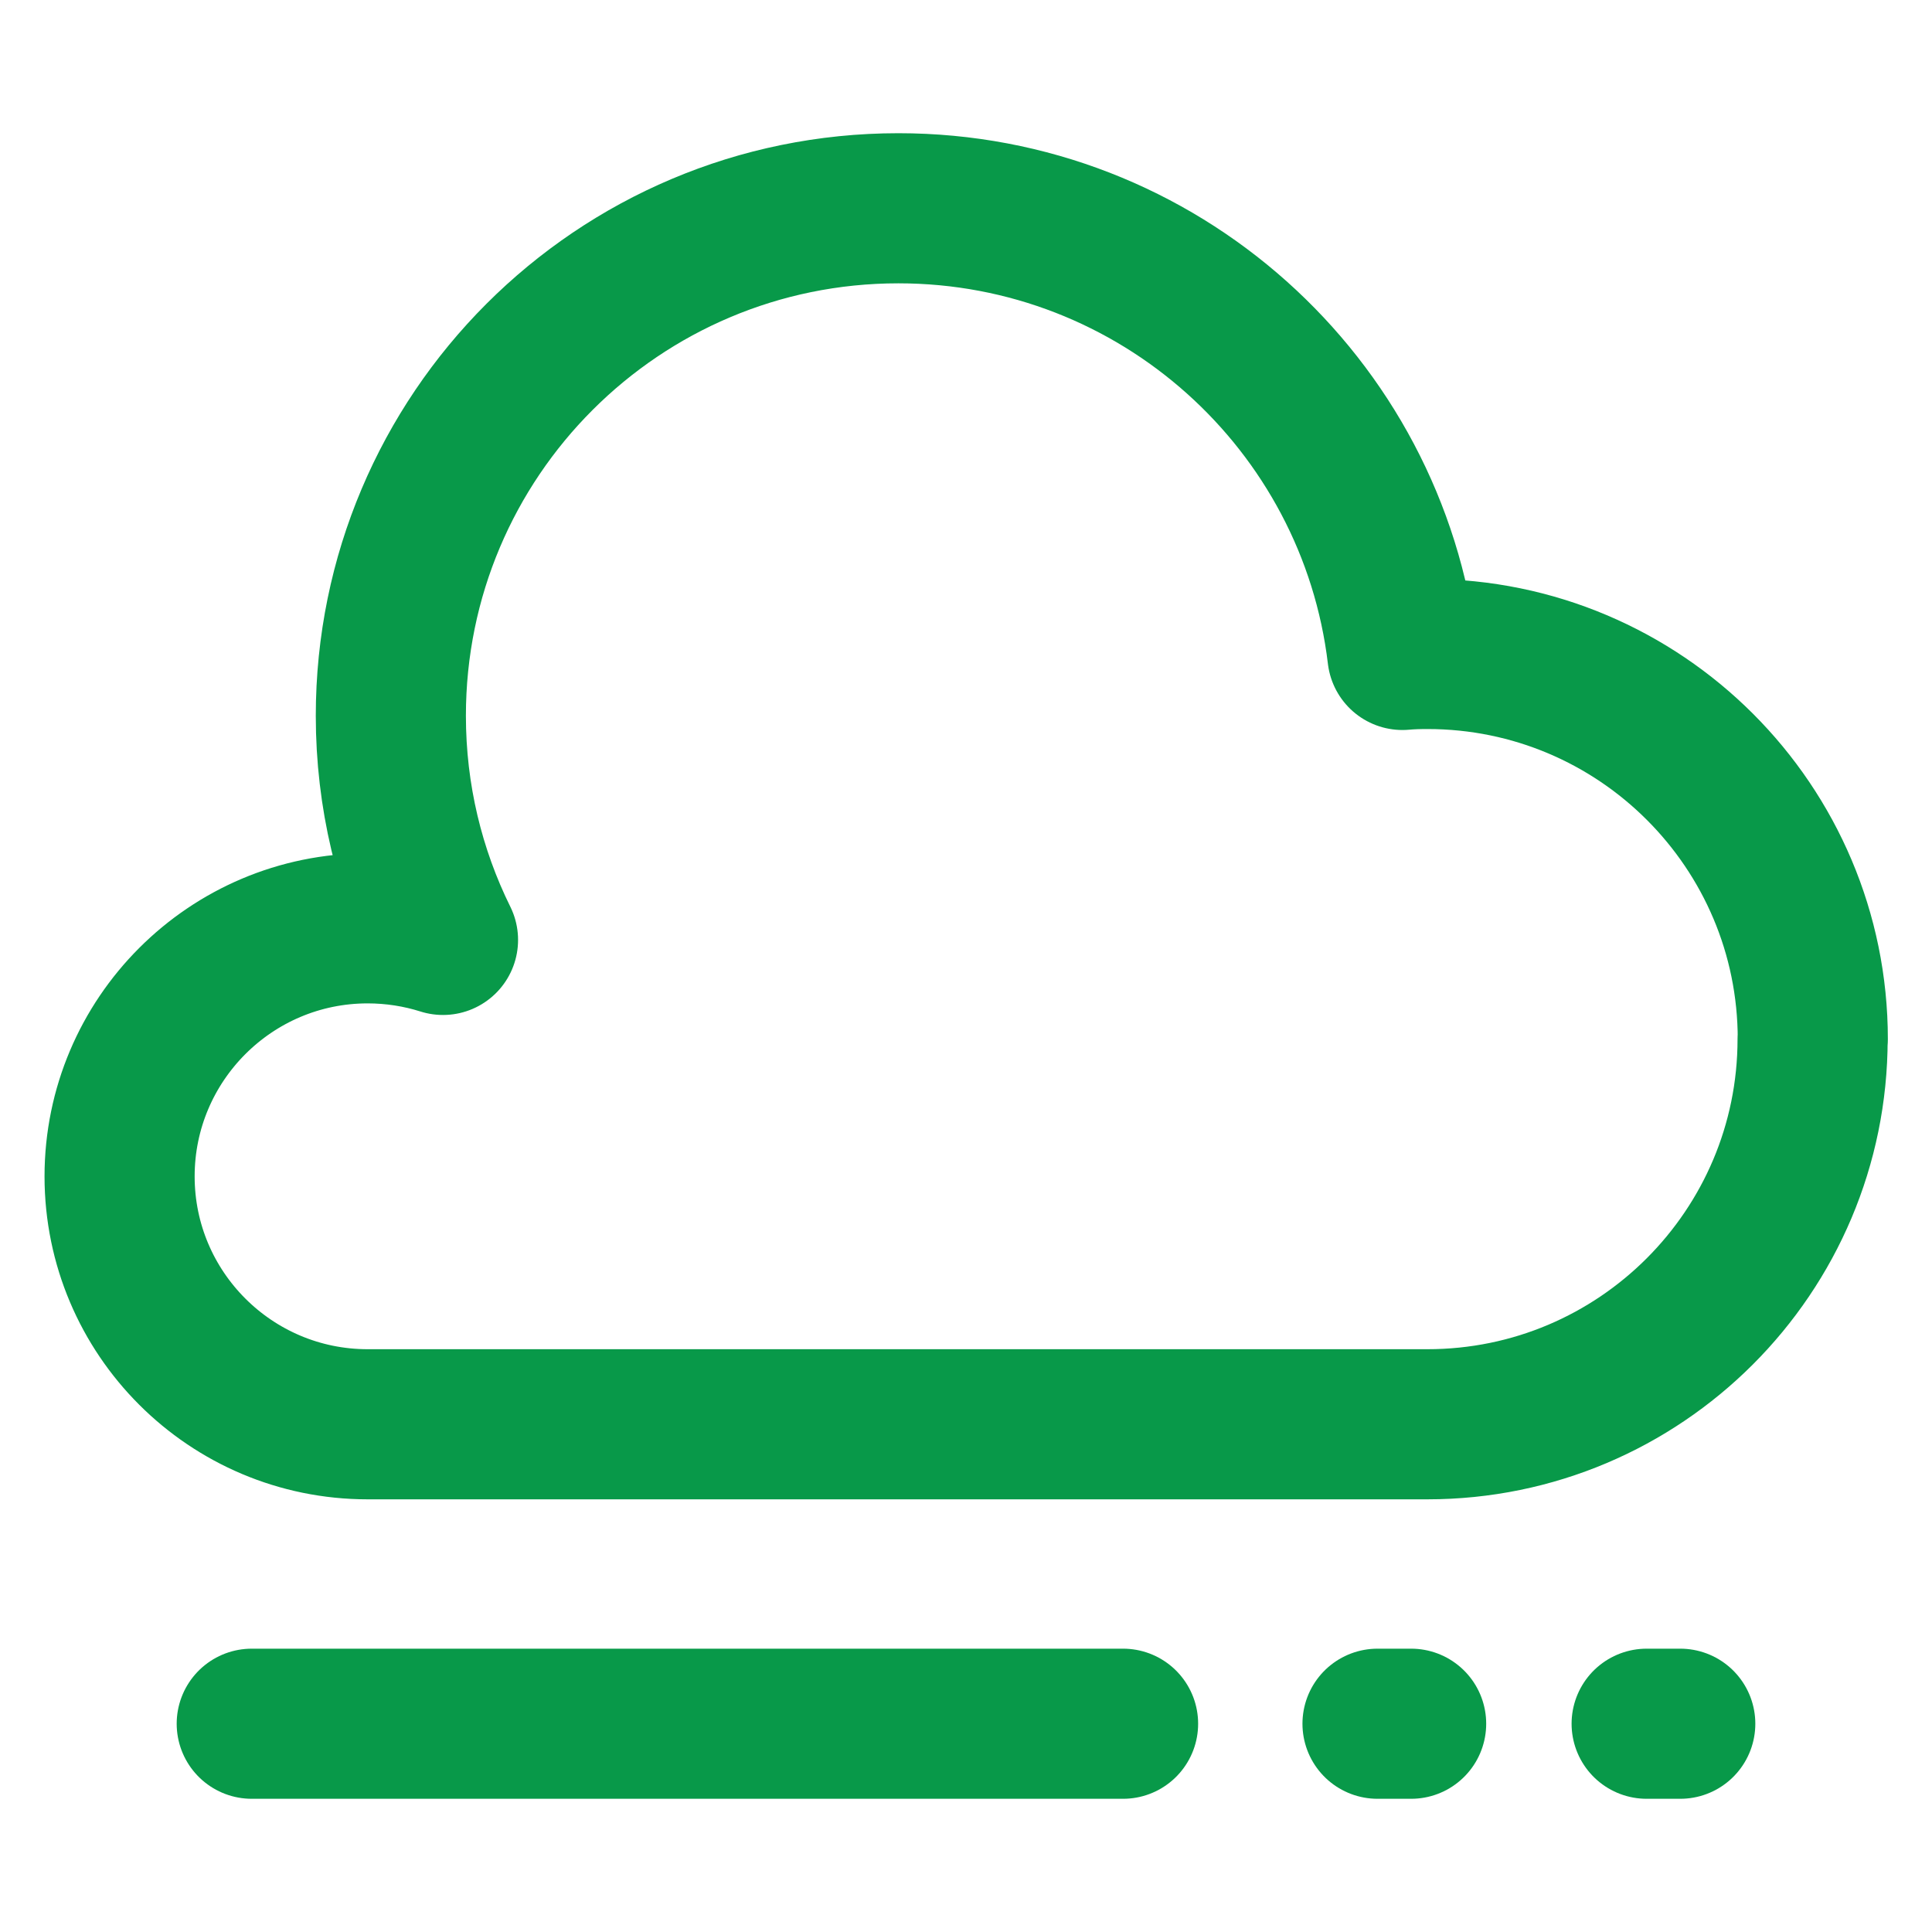 <?xml version="1.0" encoding="UTF-8"?>
<svg id="cloud-monitoring" xmlns="http://www.w3.org/2000/svg" viewBox="0 0 100 100">
  <defs>
    <style>
      .cls-1 {
        fill: none;
        stroke: #089949;
        stroke-linecap: round;
        stroke-linejoin: round;
        stroke-width: 7.77px;
      }
    </style>
  </defs>
  <path class="cls-1" d="M93.82,53.78c0,11.01-8.93,19.94-19.94,19.94-.07,0-.15,0-.21,0h0s-54.64,0-54.64,0c-7.09,0-12.84-5.75-12.84-12.83s5.75-12.84,12.84-12.84c1.35,0,2.67.21,3.9.6-1.73-3.5-2.7-7.44-2.7-11.6,0-14.51,11.76-26.27,26.27-26.27,13.45,0,24.54,10.1,26.09,23.12.43-.04.86-.05,1.3-.05,11.01,0,19.94,8.93,19.94,19.94Z"/>
  <g>
    <line class="cls-1" x1="73.04" y1="89.22" x2="71.3" y2="89.22"/>
    <line class="cls-1" x1="58.13" y1="89.22" x2="13.03" y2="89.22"/>
    <line class="cls-1" x1="86.97" y1="89.22" x2="85.23" y2="89.22"/>
  </g>
</svg>
